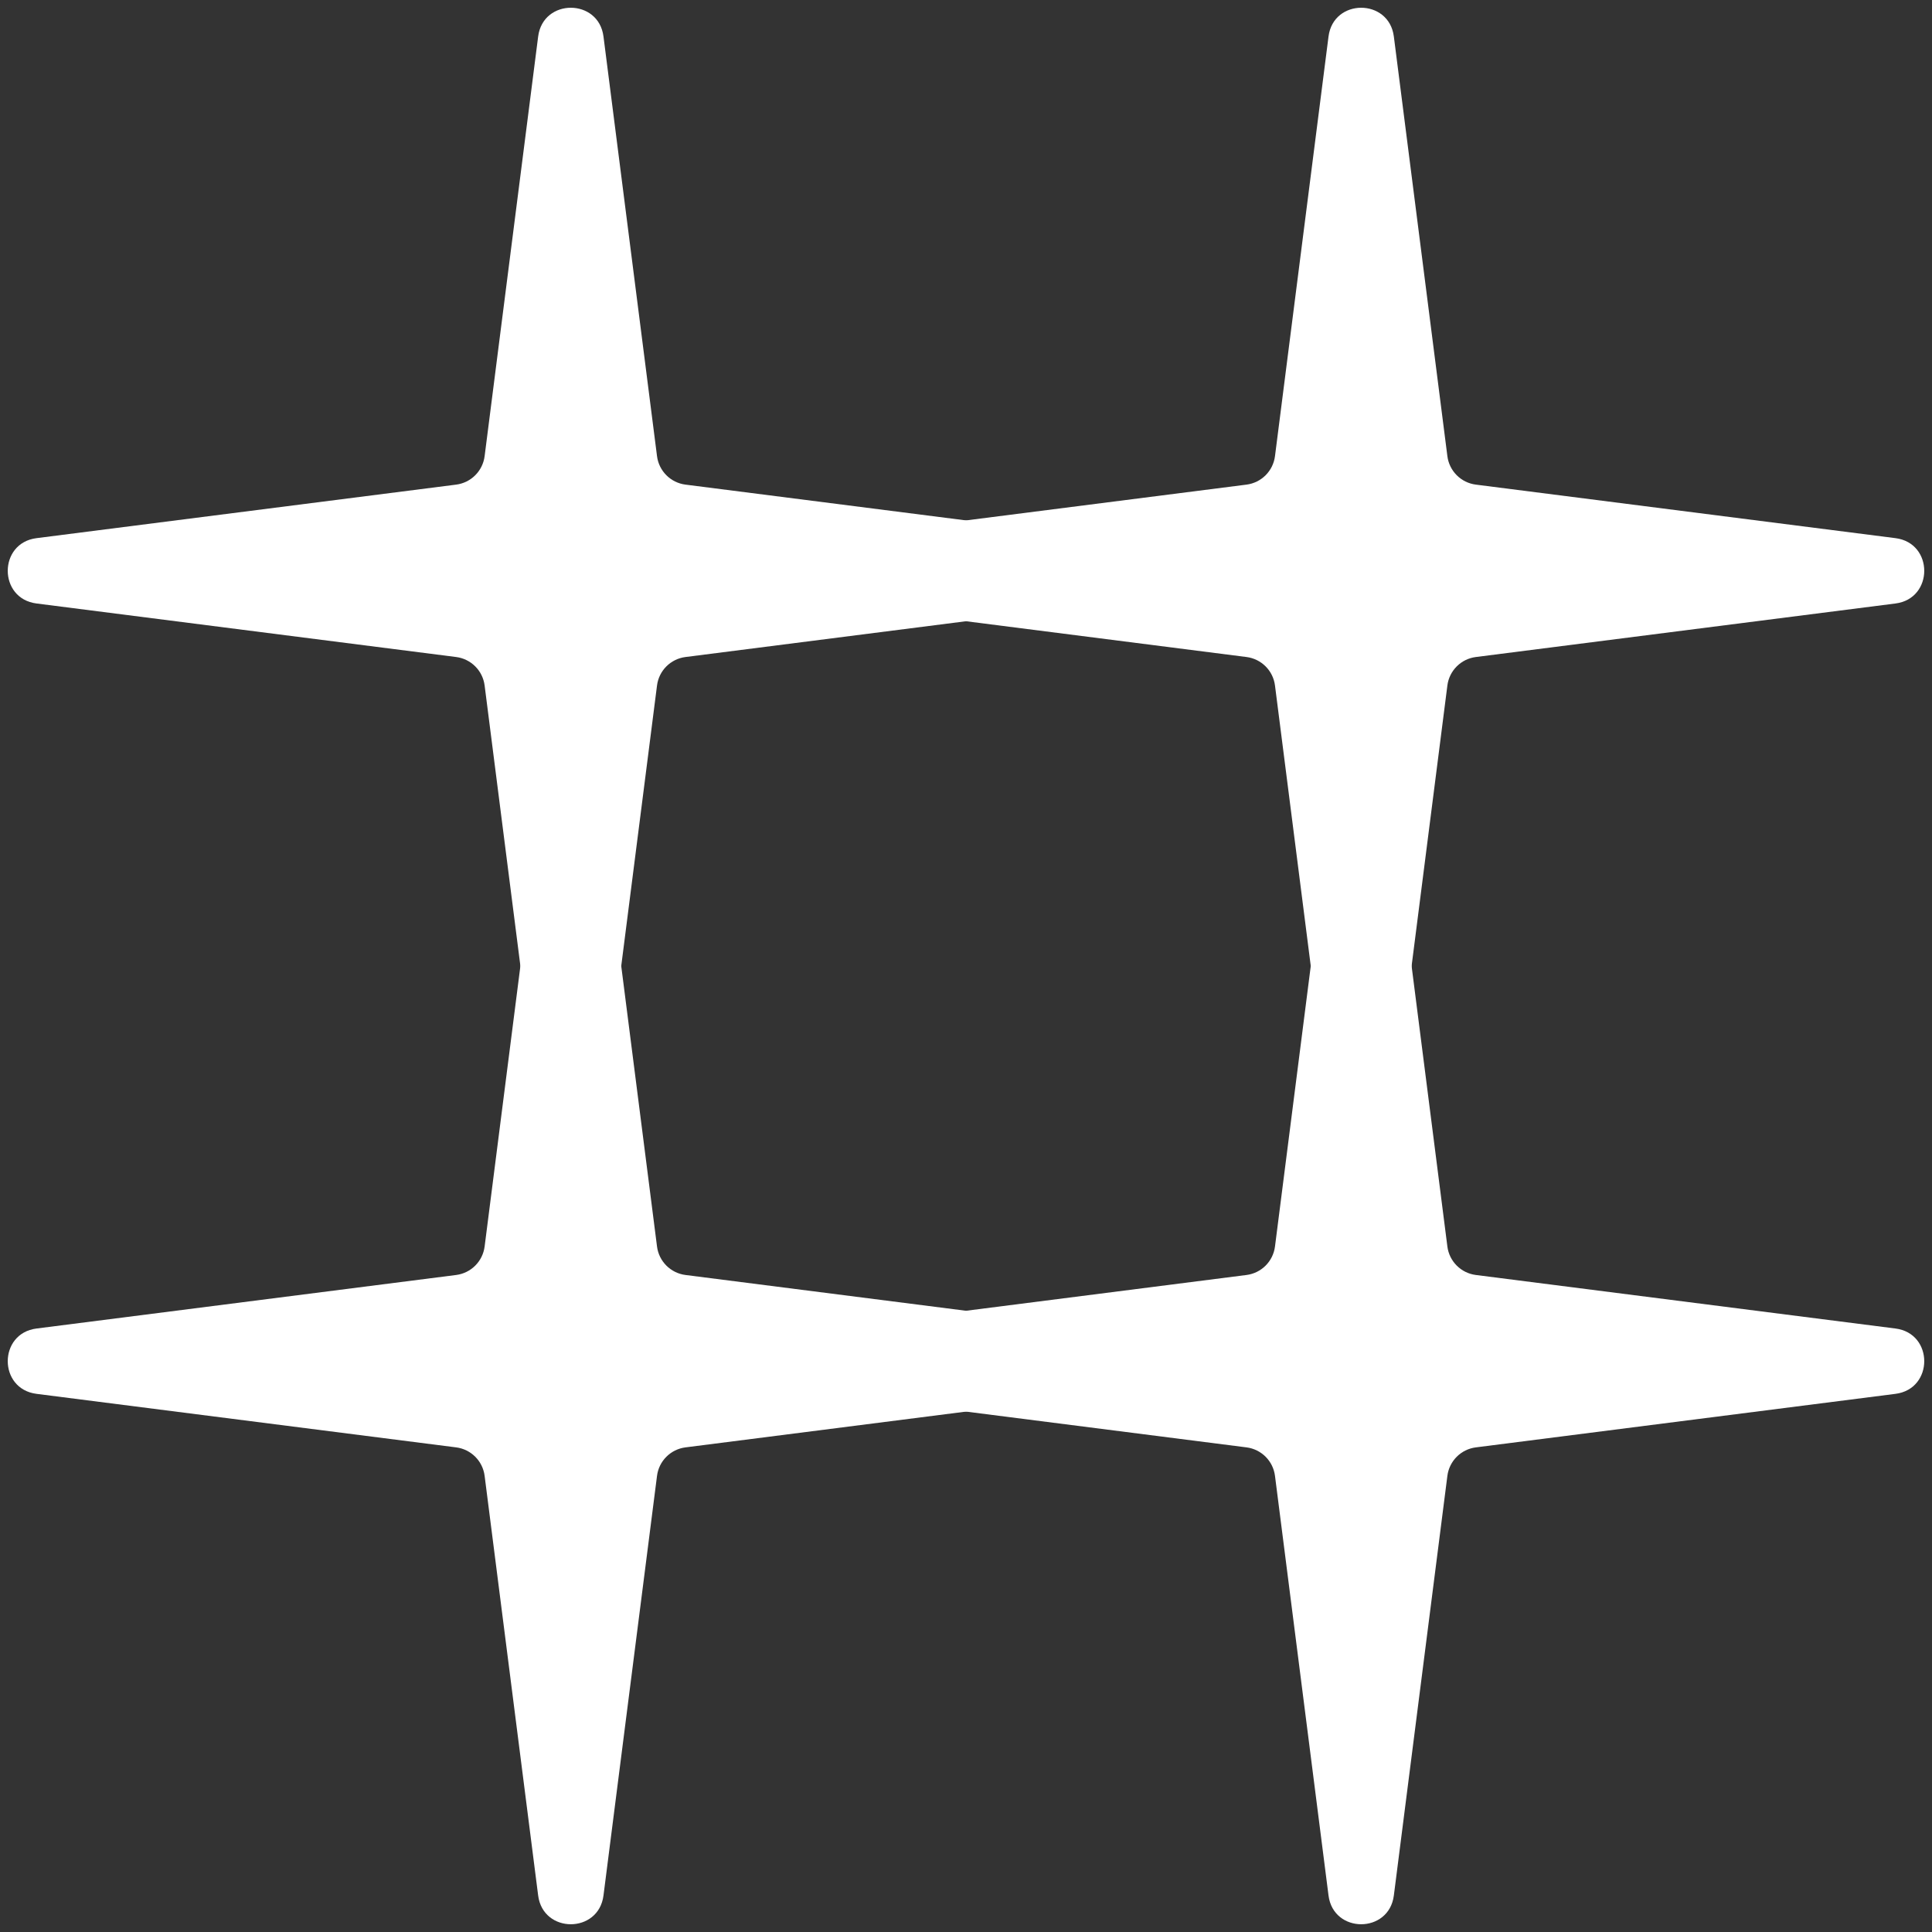 <?xml version="1.0" encoding="UTF-8"?> <svg xmlns="http://www.w3.org/2000/svg" width="44" height="44" viewBox="0 0 44 44" fill="none"><rect x="0" y="0" width="44" height="44" fill="#333333" stroke="none"/> <path d="M12.256 0.832C12.367 -0.042 13.633 -0.042 13.744 0.832L14.963 10.388C15.006 10.727 15.273 10.994 15.612 11.037L25.168 12.256C26.042 12.367 26.042 13.633 25.168 13.744L15.612 14.963C15.273 15.006 15.006 15.273 14.963 15.612L13.744 25.168C13.633 26.042 12.367 26.042 12.256 25.168L11.037 15.612C10.994 15.273 10.727 15.006 10.388 14.963L0.832 13.744C-0.042 13.633 -0.042 12.367 0.832 12.256L10.388 11.037C10.727 10.994 10.994 10.727 11.037 10.388L12.256 0.832Z" fill="white"></path> <path d="M12.256 18.832C12.367 17.958 13.633 17.958 13.744 18.832L14.963 28.388C15.006 28.727 15.273 28.994 15.612 29.037L25.168 30.256C26.042 30.367 26.042 31.633 25.168 31.744L15.612 32.963C15.273 33.006 15.006 33.273 14.963 33.612L13.744 43.168C13.633 44.042 12.367 44.042 12.256 43.168L11.037 33.612C10.994 33.273 10.727 33.006 10.388 32.963L0.832 31.744C-0.042 31.633 -0.042 30.367 0.832 30.256L10.388 29.037C10.727 28.994 10.994 28.727 11.037 28.388L12.256 18.832Z" fill="white"></path> <path d="M30.256 0.832C30.367 -0.042 31.633 -0.042 31.744 0.832L32.963 10.388C33.006 10.727 33.273 10.994 33.612 11.037L43.168 12.256C44.042 12.367 44.042 13.633 43.168 13.744L33.612 14.963C33.273 15.006 33.006 15.273 32.963 15.612L31.744 25.168C31.633 26.042 30.367 26.042 30.256 25.168L29.037 15.612C28.994 15.273 28.727 15.006 28.388 14.963L18.832 13.744C17.958 13.633 17.958 12.367 18.832 12.256L28.388 11.037C28.727 10.994 28.994 10.727 29.037 10.388L30.256 0.832Z" fill="white"></path> <path d="M30.256 18.832C30.367 17.958 31.633 17.958 31.744 18.832L32.963 28.388C33.006 28.727 33.273 28.994 33.612 29.037L43.168 30.256C44.042 30.367 44.042 31.633 43.168 31.744L33.612 32.963C33.273 33.006 33.006 33.273 32.963 33.612L31.744 43.168C31.633 44.042 30.367 44.042 30.256 43.168L29.037 33.612C28.994 33.273 28.727 33.006 28.388 32.963L18.832 31.744C17.958 31.633 17.958 30.367 18.832 30.256L28.388 29.037C28.727 28.994 28.994 28.727 29.037 28.388L30.256 18.832Z" fill="white"></path> </svg> 